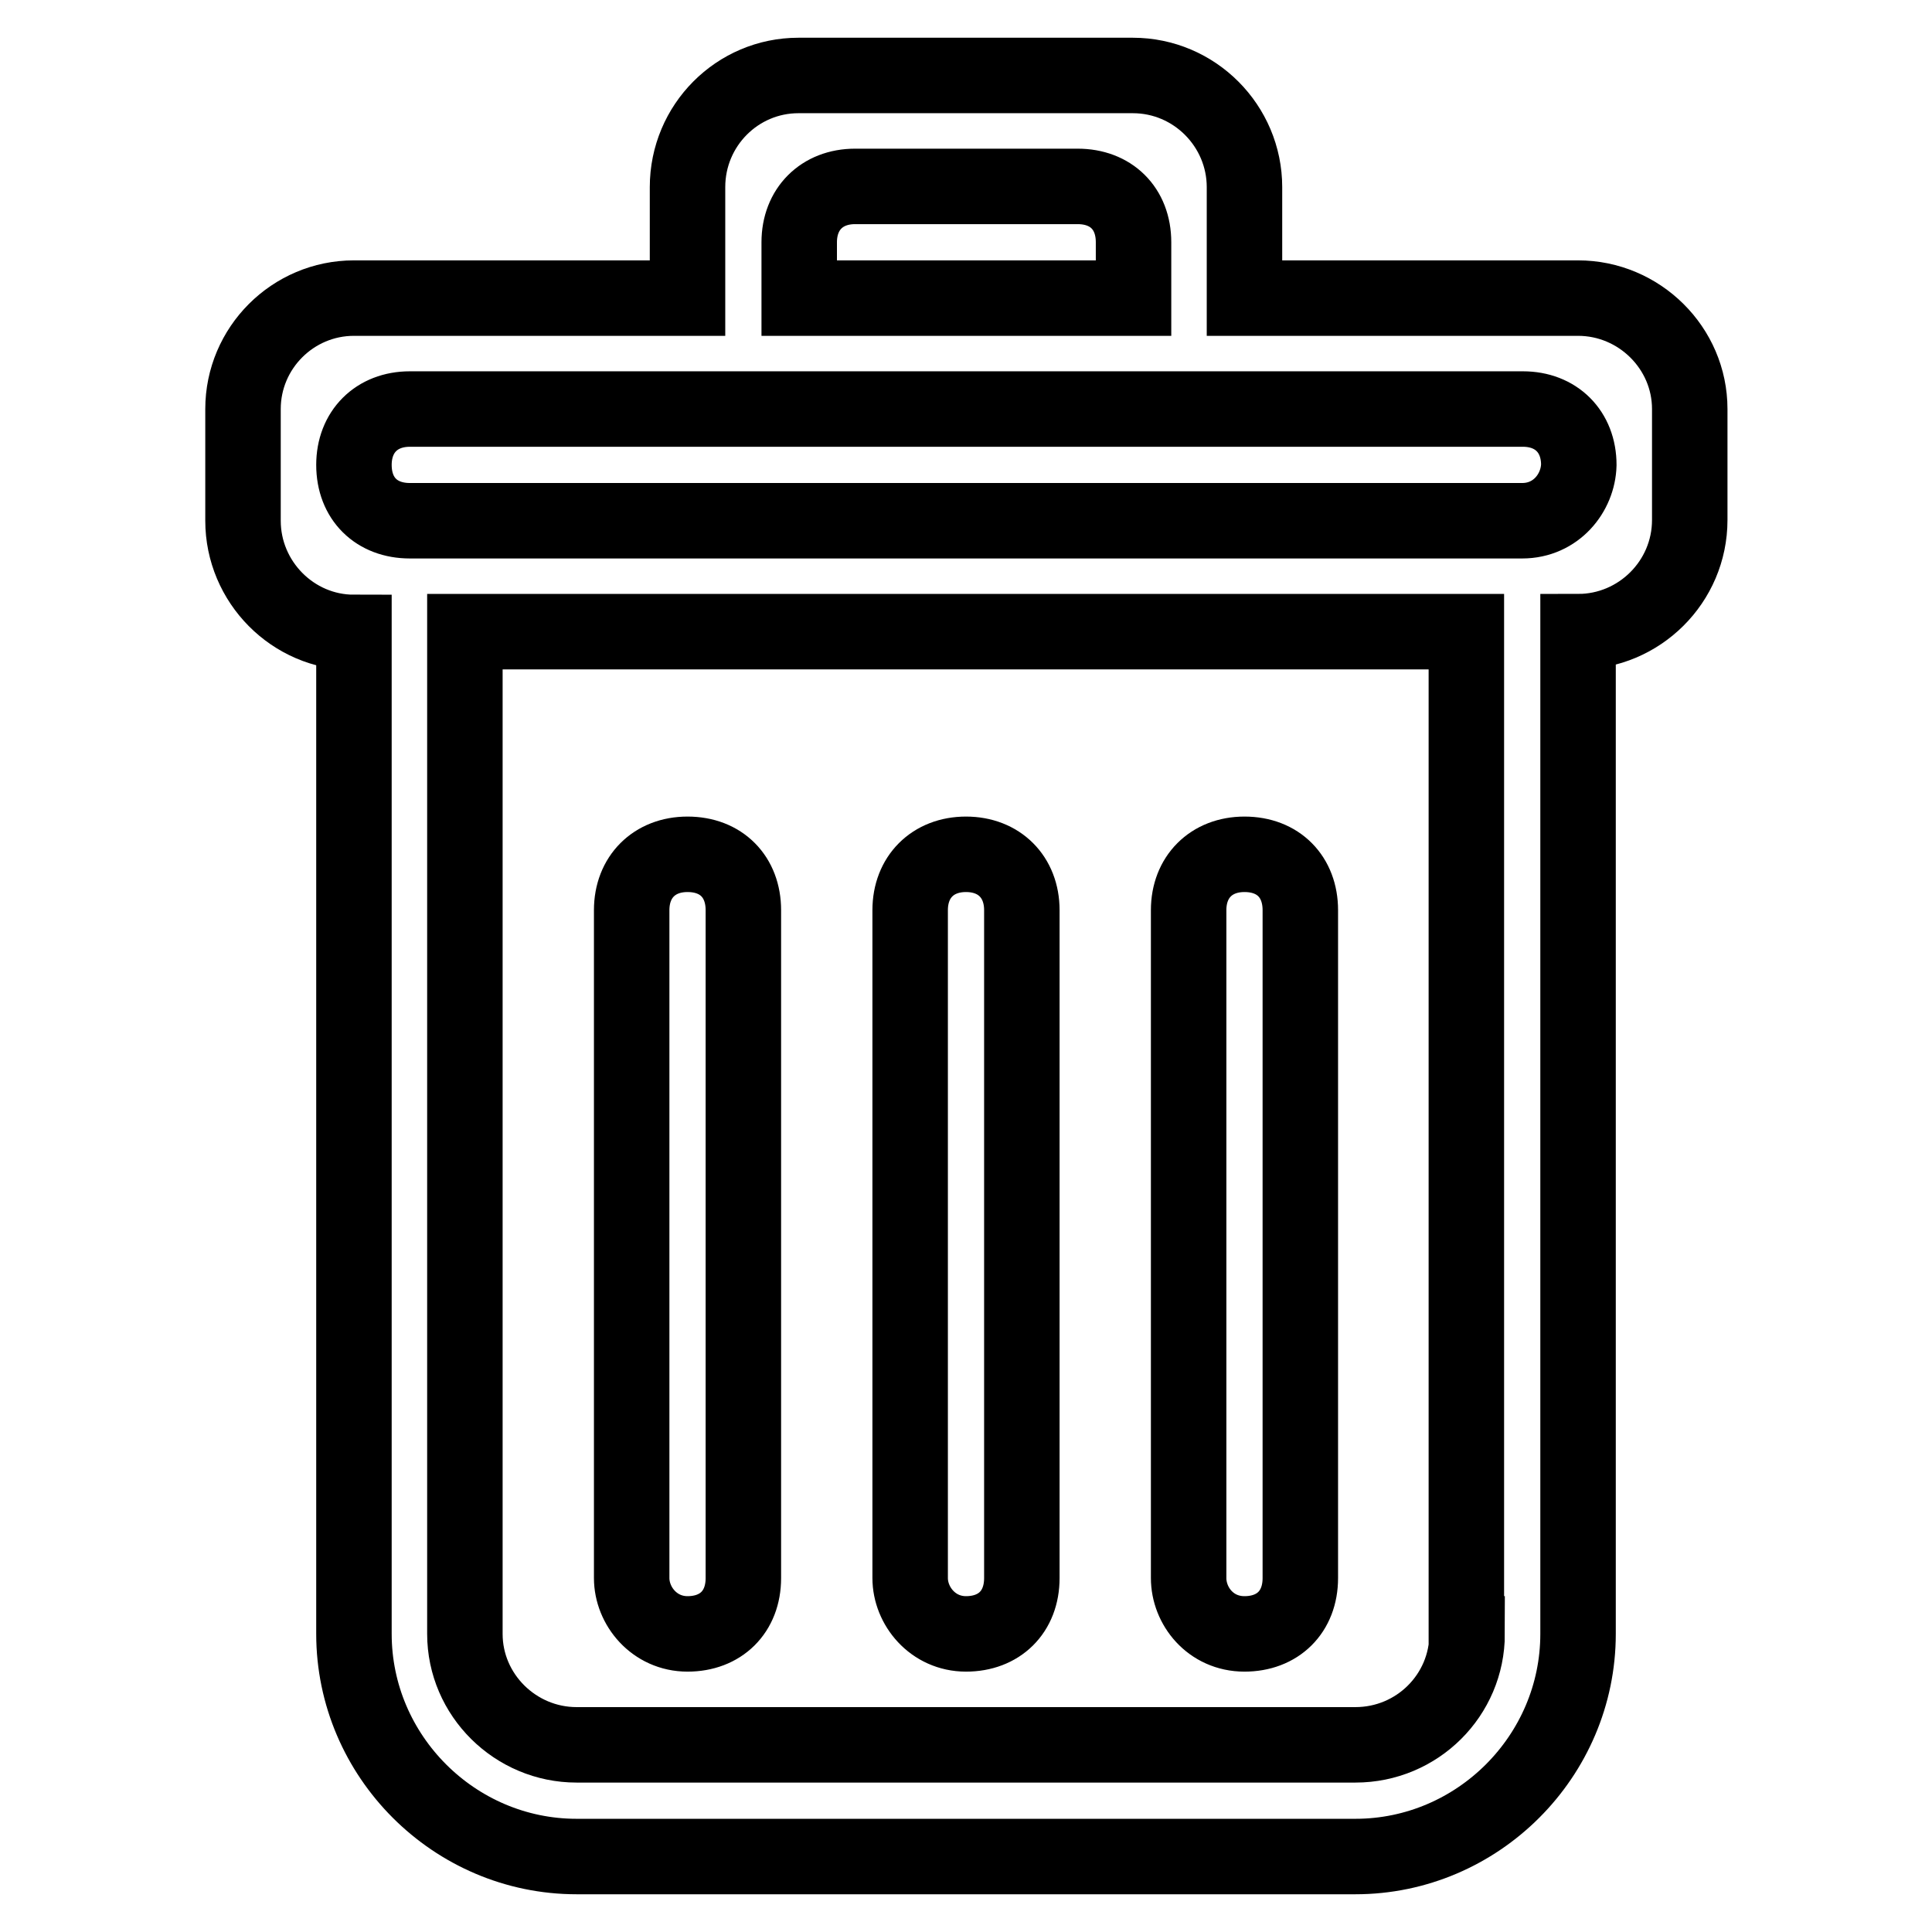 <?xml version="1.0" encoding="utf-8"?>
<!-- Svg Vector Icons : http://www.onlinewebfonts.com/icon -->
<!DOCTYPE svg PUBLIC "-//W3C//DTD SVG 1.1//EN" "http://www.w3.org/Graphics/SVG/1.1/DTD/svg11.dtd">
<svg version="1.1" xmlns="http://www.w3.org/2000/svg" xmlns:xlink="http://www.w3.org/1999/xlink" x="0px" y="0px" viewBox="0 0 256 256" enable-background="new 0 0 256 256" xml:space="preserve">
<g> <path stroke-width="10" fill-opacity="0" stroke="#000000"  d="M164.9,216.5c4.4,0,7.4-2.9,7.4-7.4v-88.5c0-4.4-2.9-7.4-7.4-7.4c-4.4,0-7.4,3-7.4,7.4v88.5 C157.5,212.8,160.4,216.5,164.9,216.5z M128,216.5c4.4,0,7.4-2.9,7.4-7.4v-88.5c0-4.4-3-7.4-7.4-7.4c-4.4,0-7.4,3-7.4,7.4v88.5 C120.6,212.8,123.6,216.5,128,216.5z M209.1,39.5h-44.2V24.8c0-8.1-6.6-14.8-14.8-14.8h-44.3c-8.1,0-14.7,6.6-14.7,14.8v14.7H46.9 c-8.1,0-14.7,6.6-14.7,14.7V69c0,8.1,6.6,14.8,14.7,14.8v132.7c0,16.2,13.3,29.5,29.5,29.5h103.2c16.2,0,29.5-13.3,29.5-29.5V83.7 c8.1,0,14.8-6.6,14.8-14.8V54.2C223.9,46.1,217.2,39.5,209.1,39.5L209.1,39.5z M105.9,32.1c0-4.4,3-7.4,7.4-7.4h29.5 c4.4,0,7.4,2.9,7.4,7.4v7.4h-44.3V32.1z M194.4,216.5c0,8.1-6.6,14.7-14.8,14.7H76.4c-8.1,0-14.8-6.6-14.8-14.7V83.7h132.7V216.5z  M201.7,69H54.3c-4.4,0-7.4-2.9-7.4-7.4c0-4.4,3-7.4,7.4-7.4h147.5c4.4,0,7.4,3,7.4,7.4C209.1,65.3,206.2,69,201.7,69z M91.1,216.5 c4.4,0,7.4-2.9,7.4-7.4v-88.5c0-4.4-2.9-7.4-7.4-7.4c-4.4,0-7.4,3-7.4,7.4v88.5C83.7,212.8,86.7,216.5,91.1,216.5z"/></g>
</svg>